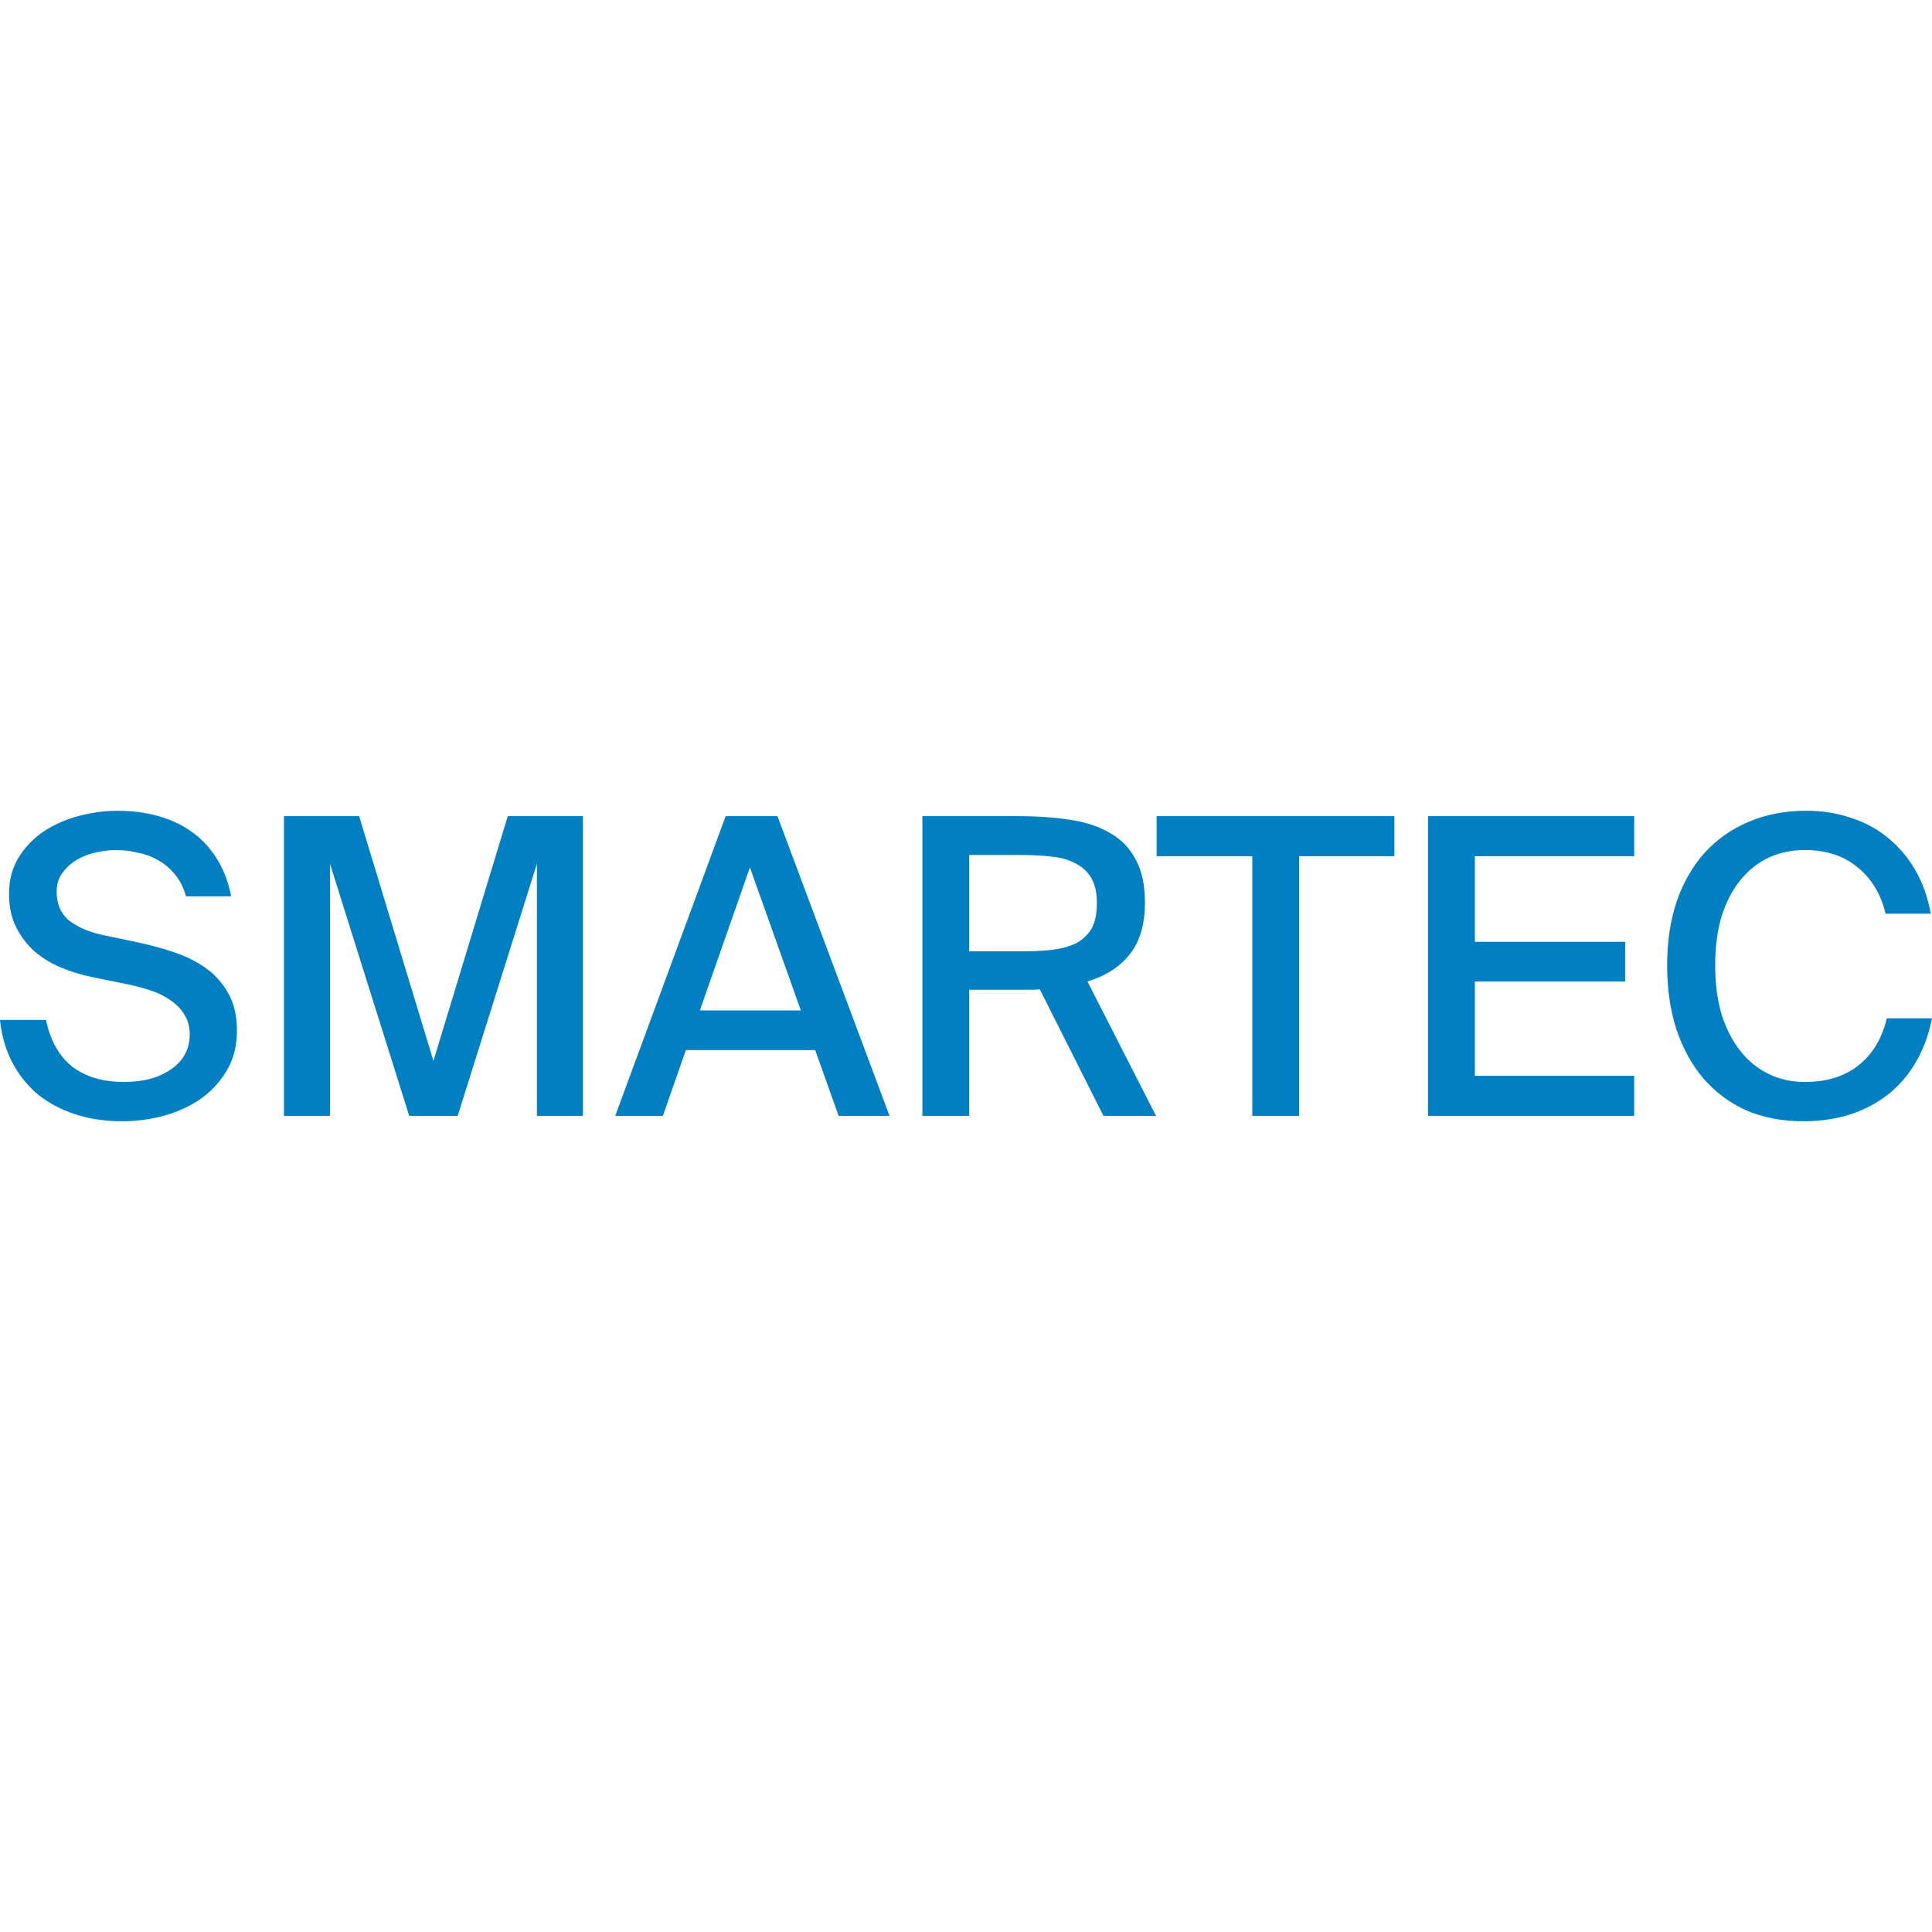 <?xml version="1.0" encoding="UTF-8"?> <svg xmlns="http://www.w3.org/2000/svg" width="112" height="112" viewBox="0 0 112 112" fill="none"> <path d="M5.308 56.635C4.69 56.507 4.094 56.324 3.523 56.084C2.952 55.844 2.444 55.533 2 55.149C1.555 54.75 1.198 54.278 0.928 53.735C0.659 53.192 0.524 52.553 0.524 51.818C0.524 51.003 0.714 50.292 1.095 49.684C1.476 49.077 1.968 48.574 2.571 48.174C3.19 47.775 3.872 47.479 4.618 47.288C5.364 47.096 6.102 47 6.832 47C7.625 47 8.379 47.096 9.093 47.288C9.823 47.479 10.474 47.775 11.045 48.174C11.633 48.574 12.125 49.085 12.521 49.708C12.934 50.332 13.227 51.083 13.402 51.961H10.784C10.641 51.45 10.427 51.027 10.141 50.691C9.855 50.34 9.522 50.06 9.141 49.852C8.776 49.645 8.379 49.501 7.951 49.421C7.538 49.325 7.126 49.277 6.713 49.277C6.396 49.277 6.038 49.317 5.642 49.397C5.245 49.477 4.872 49.612 4.523 49.804C4.174 49.996 3.88 50.252 3.642 50.571C3.404 50.875 3.285 51.25 3.285 51.698C3.285 52.417 3.531 52.976 4.023 53.376C4.531 53.759 5.158 54.031 5.904 54.19L7.951 54.622C8.633 54.766 9.316 54.949 9.998 55.173C10.696 55.397 11.323 55.7 11.879 56.084C12.434 56.467 12.878 56.955 13.212 57.546C13.561 58.137 13.735 58.872 13.735 59.751C13.735 60.614 13.545 61.373 13.164 62.028C12.783 62.683 12.283 63.234 11.664 63.682C11.045 64.113 10.339 64.441 9.546 64.664C8.752 64.888 7.935 65 7.094 65C6.094 65 5.181 64.864 4.356 64.593C3.531 64.321 2.809 63.937 2.19 63.442C1.587 62.931 1.095 62.316 0.714 61.596C0.333 60.861 0.095 60.039 0 59.128H2.666C2.92 60.326 3.428 61.229 4.19 61.836C4.967 62.427 5.967 62.723 7.189 62.723C8.316 62.723 9.228 62.475 9.927 61.98C10.641 61.485 10.998 60.814 10.998 59.967C10.998 59.519 10.895 59.136 10.688 58.816C10.498 58.497 10.236 58.225 9.903 58.001C9.57 57.762 9.189 57.57 8.76 57.426C8.332 57.282 7.887 57.163 7.427 57.067L5.308 56.635Z" fill="#007FC3"></path> <path d="M23.723 64.688L19.128 50.068V64.688H16.462V47.312H20.819L25.127 61.501L29.436 47.312H33.792V64.688H31.126V50.068L26.532 64.688H23.723Z" fill="#007FC3"></path> <path d="M42.069 47.312H45.069L51.568 64.688H48.616L47.259 60.877H39.76L38.427 64.688H35.666L42.069 47.312ZM40.57 58.577H46.426L43.474 50.284L40.57 58.577Z" fill="#007FC3"></path> <path d="M60.279 57.354C60.105 57.37 59.922 57.378 59.732 57.378C59.541 57.378 59.351 57.378 59.161 57.378H56.185V64.688H53.471V47.312H58.946C60.105 47.312 61.144 47.383 62.065 47.527C62.985 47.671 63.763 47.935 64.398 48.318C65.032 48.686 65.516 49.197 65.85 49.852C66.199 50.491 66.373 51.314 66.373 52.321C66.373 53.567 66.088 54.558 65.516 55.293C64.945 56.028 64.12 56.563 63.041 56.899L67.016 64.688H63.969L60.279 57.354ZM56.185 49.565V55.149H59.303C59.938 55.149 60.517 55.117 61.041 55.053C61.565 54.989 62.017 54.861 62.398 54.67C62.779 54.462 63.072 54.182 63.279 53.831C63.485 53.463 63.588 52.976 63.588 52.369C63.588 51.746 63.477 51.25 63.255 50.883C63.033 50.515 62.723 50.236 62.327 50.044C61.946 49.836 61.493 49.708 60.97 49.66C60.446 49.596 59.875 49.565 59.256 49.565H56.185Z" fill="#007FC3"></path> <path d="M72.597 49.636H67.05V47.312H80.833V49.636H75.311V64.688H72.597V49.636Z" fill="#007FC3"></path> <path d="M82.785 47.312H94.735V49.636H85.499V54.598H94.212V56.899H85.499V62.364H94.735V64.688H82.785V47.312Z" fill="#007FC3"></path> <path d="M112 59.032C111.81 59.991 111.492 60.846 111.048 61.596C110.619 62.332 110.08 62.955 109.429 63.466C108.794 63.961 108.056 64.345 107.215 64.617C106.39 64.872 105.501 65 104.549 65C103.295 65 102.177 64.784 101.193 64.353C100.225 63.906 99.399 63.282 98.717 62.483C98.05 61.684 97.535 60.734 97.17 59.631C96.82 58.529 96.646 57.306 96.646 55.964C96.646 54.606 96.829 53.376 97.194 52.273C97.574 51.17 98.114 50.228 98.812 49.445C99.526 48.662 100.375 48.063 101.359 47.647C102.359 47.216 103.478 47 104.716 47C105.636 47 106.493 47.136 107.287 47.407C108.096 47.663 108.81 48.047 109.429 48.558C110.064 49.069 110.596 49.692 111.024 50.427C111.452 51.163 111.754 52.009 111.929 52.968H109.31C109.04 51.834 108.501 50.939 107.691 50.284C106.898 49.612 105.866 49.277 104.597 49.277C103.867 49.277 103.184 49.421 102.55 49.708C101.931 49.996 101.383 50.427 100.907 51.003C100.447 51.562 100.082 52.257 99.812 53.088C99.558 53.919 99.431 54.877 99.431 55.964C99.431 57.035 99.558 57.993 99.812 58.84C100.082 59.671 100.447 60.374 100.907 60.949C101.367 61.525 101.915 61.964 102.55 62.268C103.184 62.571 103.875 62.723 104.621 62.723C105.906 62.723 106.953 62.395 107.763 61.74C108.572 61.085 109.112 60.182 109.381 59.032H112Z" fill="#007FC3"></path> </svg> 